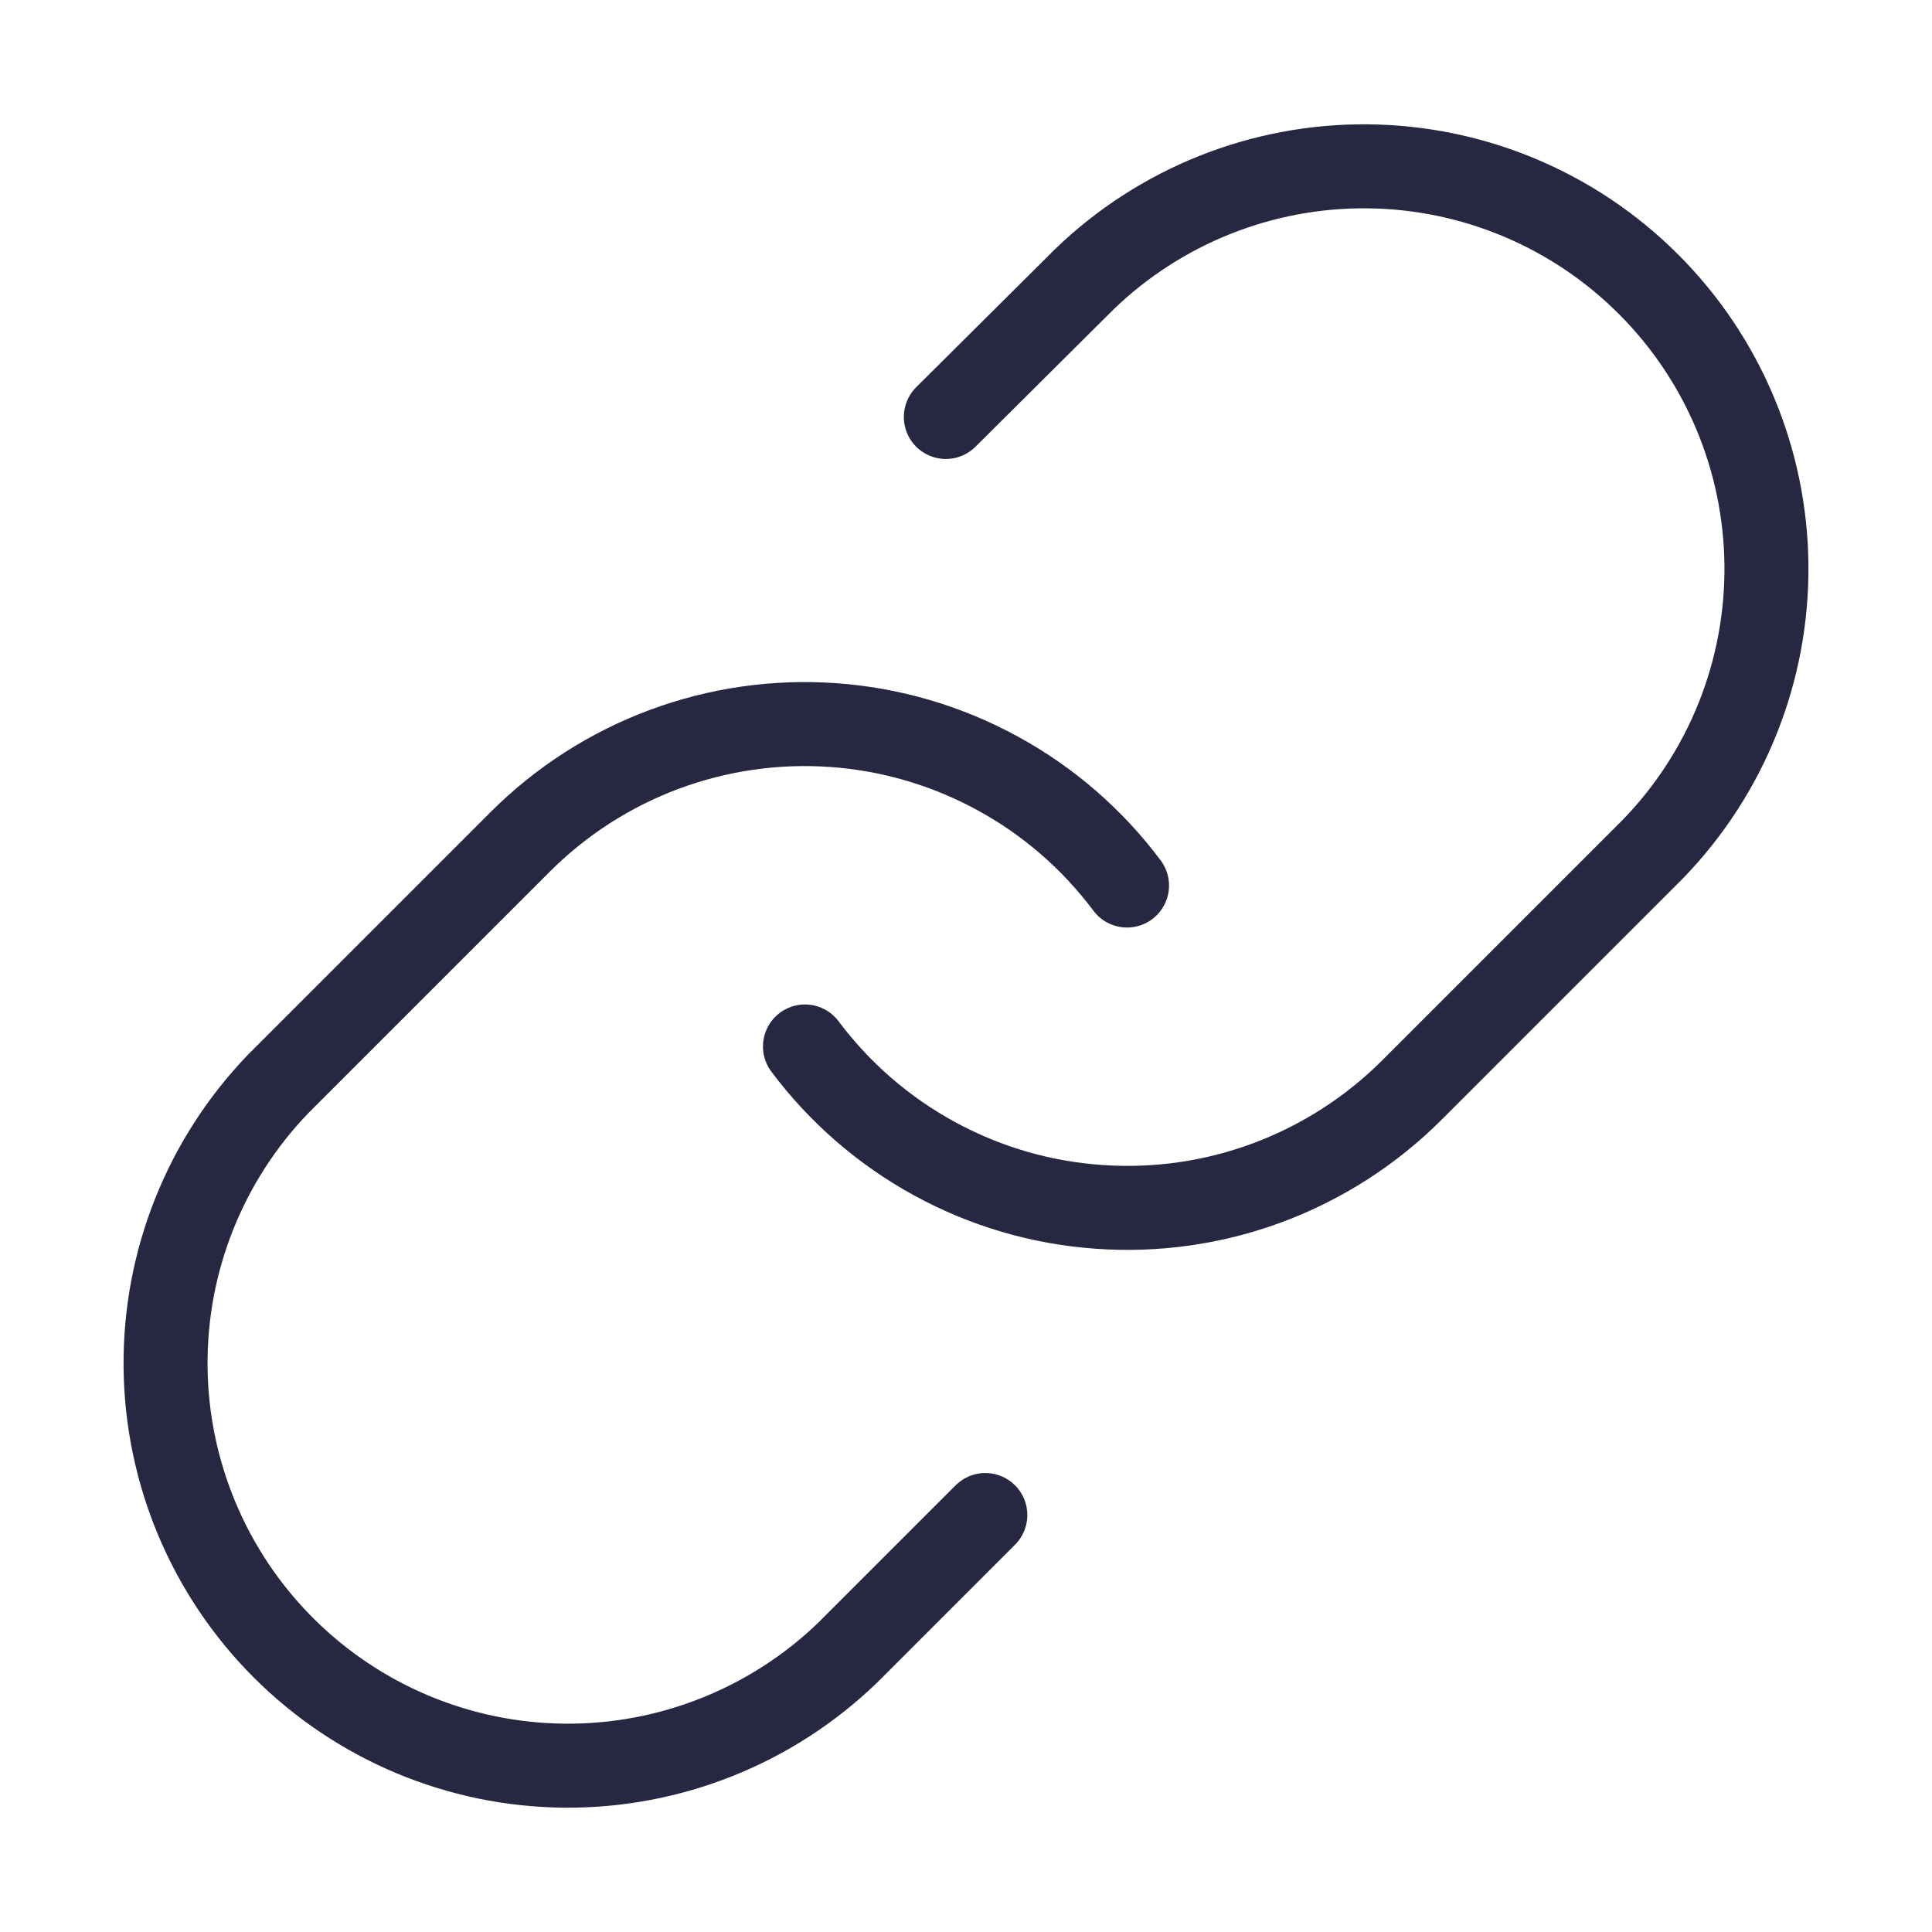 <svg xmlns="http://www.w3.org/2000/svg" width="23" height="23" viewBox="0 0 23 23" fill="none"><path d="M9.583 12.458C9.995 13.008 10.52 13.464 11.123 13.793C11.726 14.123 12.392 14.319 13.078 14.367C13.763 14.417 14.451 14.318 15.095 14.078C15.739 13.837 16.323 13.462 16.809 12.976L19.684 10.101C20.557 9.197 21.04 7.987 21.029 6.73C21.018 5.474 20.514 4.272 19.625 3.384C18.737 2.495 17.535 1.991 16.279 1.98C15.023 1.969 13.812 2.452 12.908 3.325L11.26 4.964" stroke="#272742" stroke-linecap="round" stroke-linejoin="round"></path><path d="M13.417 10.542C13.005 9.991 12.48 9.536 11.877 9.207C11.274 8.877 10.607 8.681 9.922 8.632C9.237 8.583 8.549 8.682 7.905 8.922C7.261 9.162 6.677 9.538 6.191 10.024L3.316 12.899C2.443 13.803 1.96 15.013 1.971 16.27C1.982 17.526 2.486 18.728 3.374 19.616C4.263 20.505 5.464 21.009 6.721 21.02C7.977 21.03 9.187 20.547 10.091 19.675L11.73 18.036" stroke="#272742" stroke-linecap="round" stroke-linejoin="round"></path></svg>